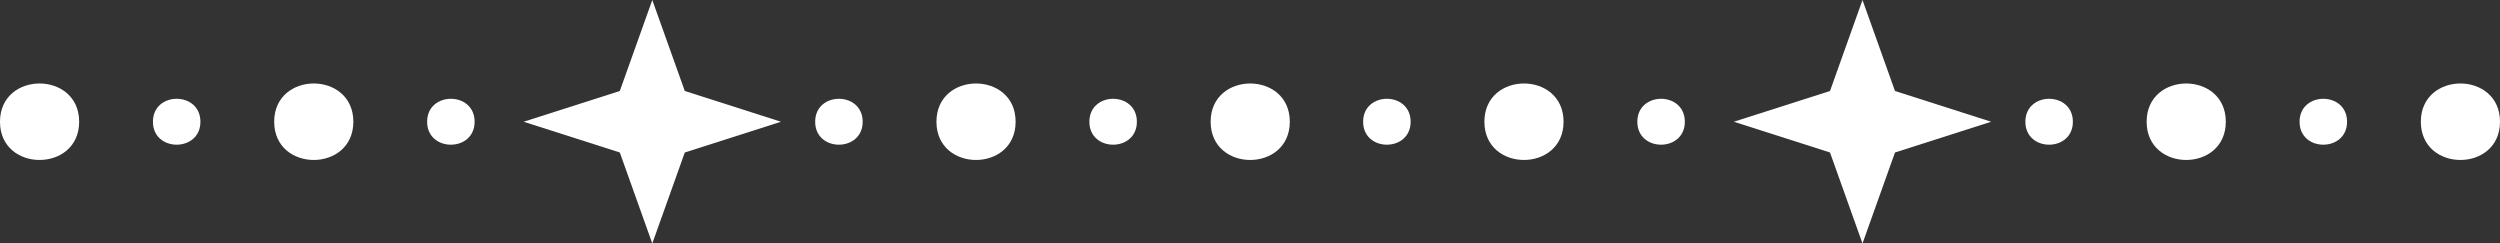 <svg xmlns="http://www.w3.org/2000/svg" width="256.483" height="24.979" viewBox="0 0 256.483 24.979"><rect x="0" y="0" width="256.483" height="24.979" fill="#333333" stroke="none"/><g id="Grupo_2977" data-name="Grupo 2977" transform="translate(1843.736 -16549.467)"><g id="Grupo_2951" data-name="Grupo 2951" transform="translate(-1795.043 16558.035) rotate(90)"><path id="Caminho_4570" data-name="Caminho 4570" d="M3.922,0c5.225,0,5.234,8.122,0,8.122S-1.312,0,3.922,0Z" transform="translate(0 40.572)" fill="#fff"></path><path id="Caminho_4571" data-name="Caminho 4571" d="M3.922,0c5.225,0,5.234,8.121,0,8.121S-1.312,0,3.922,0Z" transform="translate(0 12.442)" fill="#fff"></path><path id="Caminho_4572" data-name="Caminho 4572" d="M2.354,0c3.135,0,3.141,4.872,0,4.872S-.787,0,2.354,0Z" transform="translate(1.569)" fill="#fff"></path><path id="Caminho_4573" data-name="Caminho 4573" d="M2.354,0c3.135,0,3.141,4.872,0,4.872S-.787,0,2.354,0Z" transform="translate(1.569 28.131)" fill="#fff"></path></g><g id="Grupo_2952" data-name="Grupo 2952" transform="translate(-1711.411 16558.035) rotate(90)"><path id="Caminho_4574" data-name="Caminho 4574" d="M3.922,0c5.225,0,5.234,8.122,0,8.122S-1.312,0,3.922,0Z" transform="translate(0 28.13)" fill="#fff"></path><path id="Caminho_4575" data-name="Caminho 4575" d="M3.922,0c5.225,0,5.234,8.121,0,8.121S-1.312,0,3.922,0Z" transform="translate(0)" fill="#fff"></path><path id="Caminho_4576" data-name="Caminho 4576" d="M2.354,0c3.135,0,3.141,4.872,0,4.872S-.787,0,2.354,0Z" transform="translate(1.569 15.69)" fill="#fff"></path><path id="Caminho_4577" data-name="Caminho 4577" d="M2.354,0c3.135,0,3.141,4.872,0,4.872S-.787,0,2.354,0Z" transform="translate(1.569 43.821)" fill="#fff"></path></g><path id="Caminho_4579" data-name="Caminho 4579" d="M15.644,9.866,12.49,0,9.336,9.866,0,13.2l9.335,3.333L12.49,26.4l3.154-9.866L24.979,13.2Z" transform="translate(-1763.615 16549.467) rotate(90)" fill="#fff"></path><g id="Grupo_2954" data-name="Grupo 2954" transform="translate(-1670.884 16558.035) rotate(90)"><path id="Caminho_4580" data-name="Caminho 4580" d="M3.922,0c5.225,0,5.234,8.121,0,8.121S-1.312,0,3.922,0Z" transform="translate(0 12.442)" fill="#fff"></path><path id="Caminho_4581" data-name="Caminho 4581" d="M2.354,0c3.135,0,3.141,4.872,0,4.872S-.787,0,2.354,0Z" transform="translate(1.569 0)" fill="#fff"></path><path id="Caminho_4582" data-name="Caminho 4582" d="M2.354,0c3.135,0,3.141,4.872,0,4.872S-.787,0,2.354,0Z" transform="translate(1.569 28.131)" fill="#fff"></path></g><g id="Grupo_2955" data-name="Grupo 2955" transform="translate(-1587.253 16558.035) rotate(90)"><path id="Caminho_4583" data-name="Caminho 4583" d="M3.922,0c5.225,0,5.234,8.122,0,8.122S-1.312,0,3.922,0Z" transform="translate(0 28.13)" fill="#fff"></path><path id="Caminho_4584" data-name="Caminho 4584" d="M3.922,0c5.225,0,5.234,8.121,0,8.121S-1.312,0,3.922,0Z" transform="translate(0 0)" fill="#fff"></path><path id="Caminho_4585" data-name="Caminho 4585" d="M2.354,0c3.135,0,3.141,4.872,0,4.872S-.787,0,2.354,0Z" transform="translate(1.569 15.69)" fill="#fff"></path><path id="Caminho_4586" data-name="Caminho 4586" d="M2.354,0c3.135,0,3.141,4.872,0,4.872S-.787,0,2.354,0Z" transform="translate(1.569 43.821)" fill="#fff"></path></g><path id="Caminho_4587" data-name="Caminho 4587" d="M15.644,9.866,12.49,0,9.336,9.866,0,13.2l9.335,3.333L12.49,26.4l3.154-9.866L24.979,13.2Z" transform="translate(-1639.457 16549.467) rotate(90)" fill="#fff"></path></g></svg>